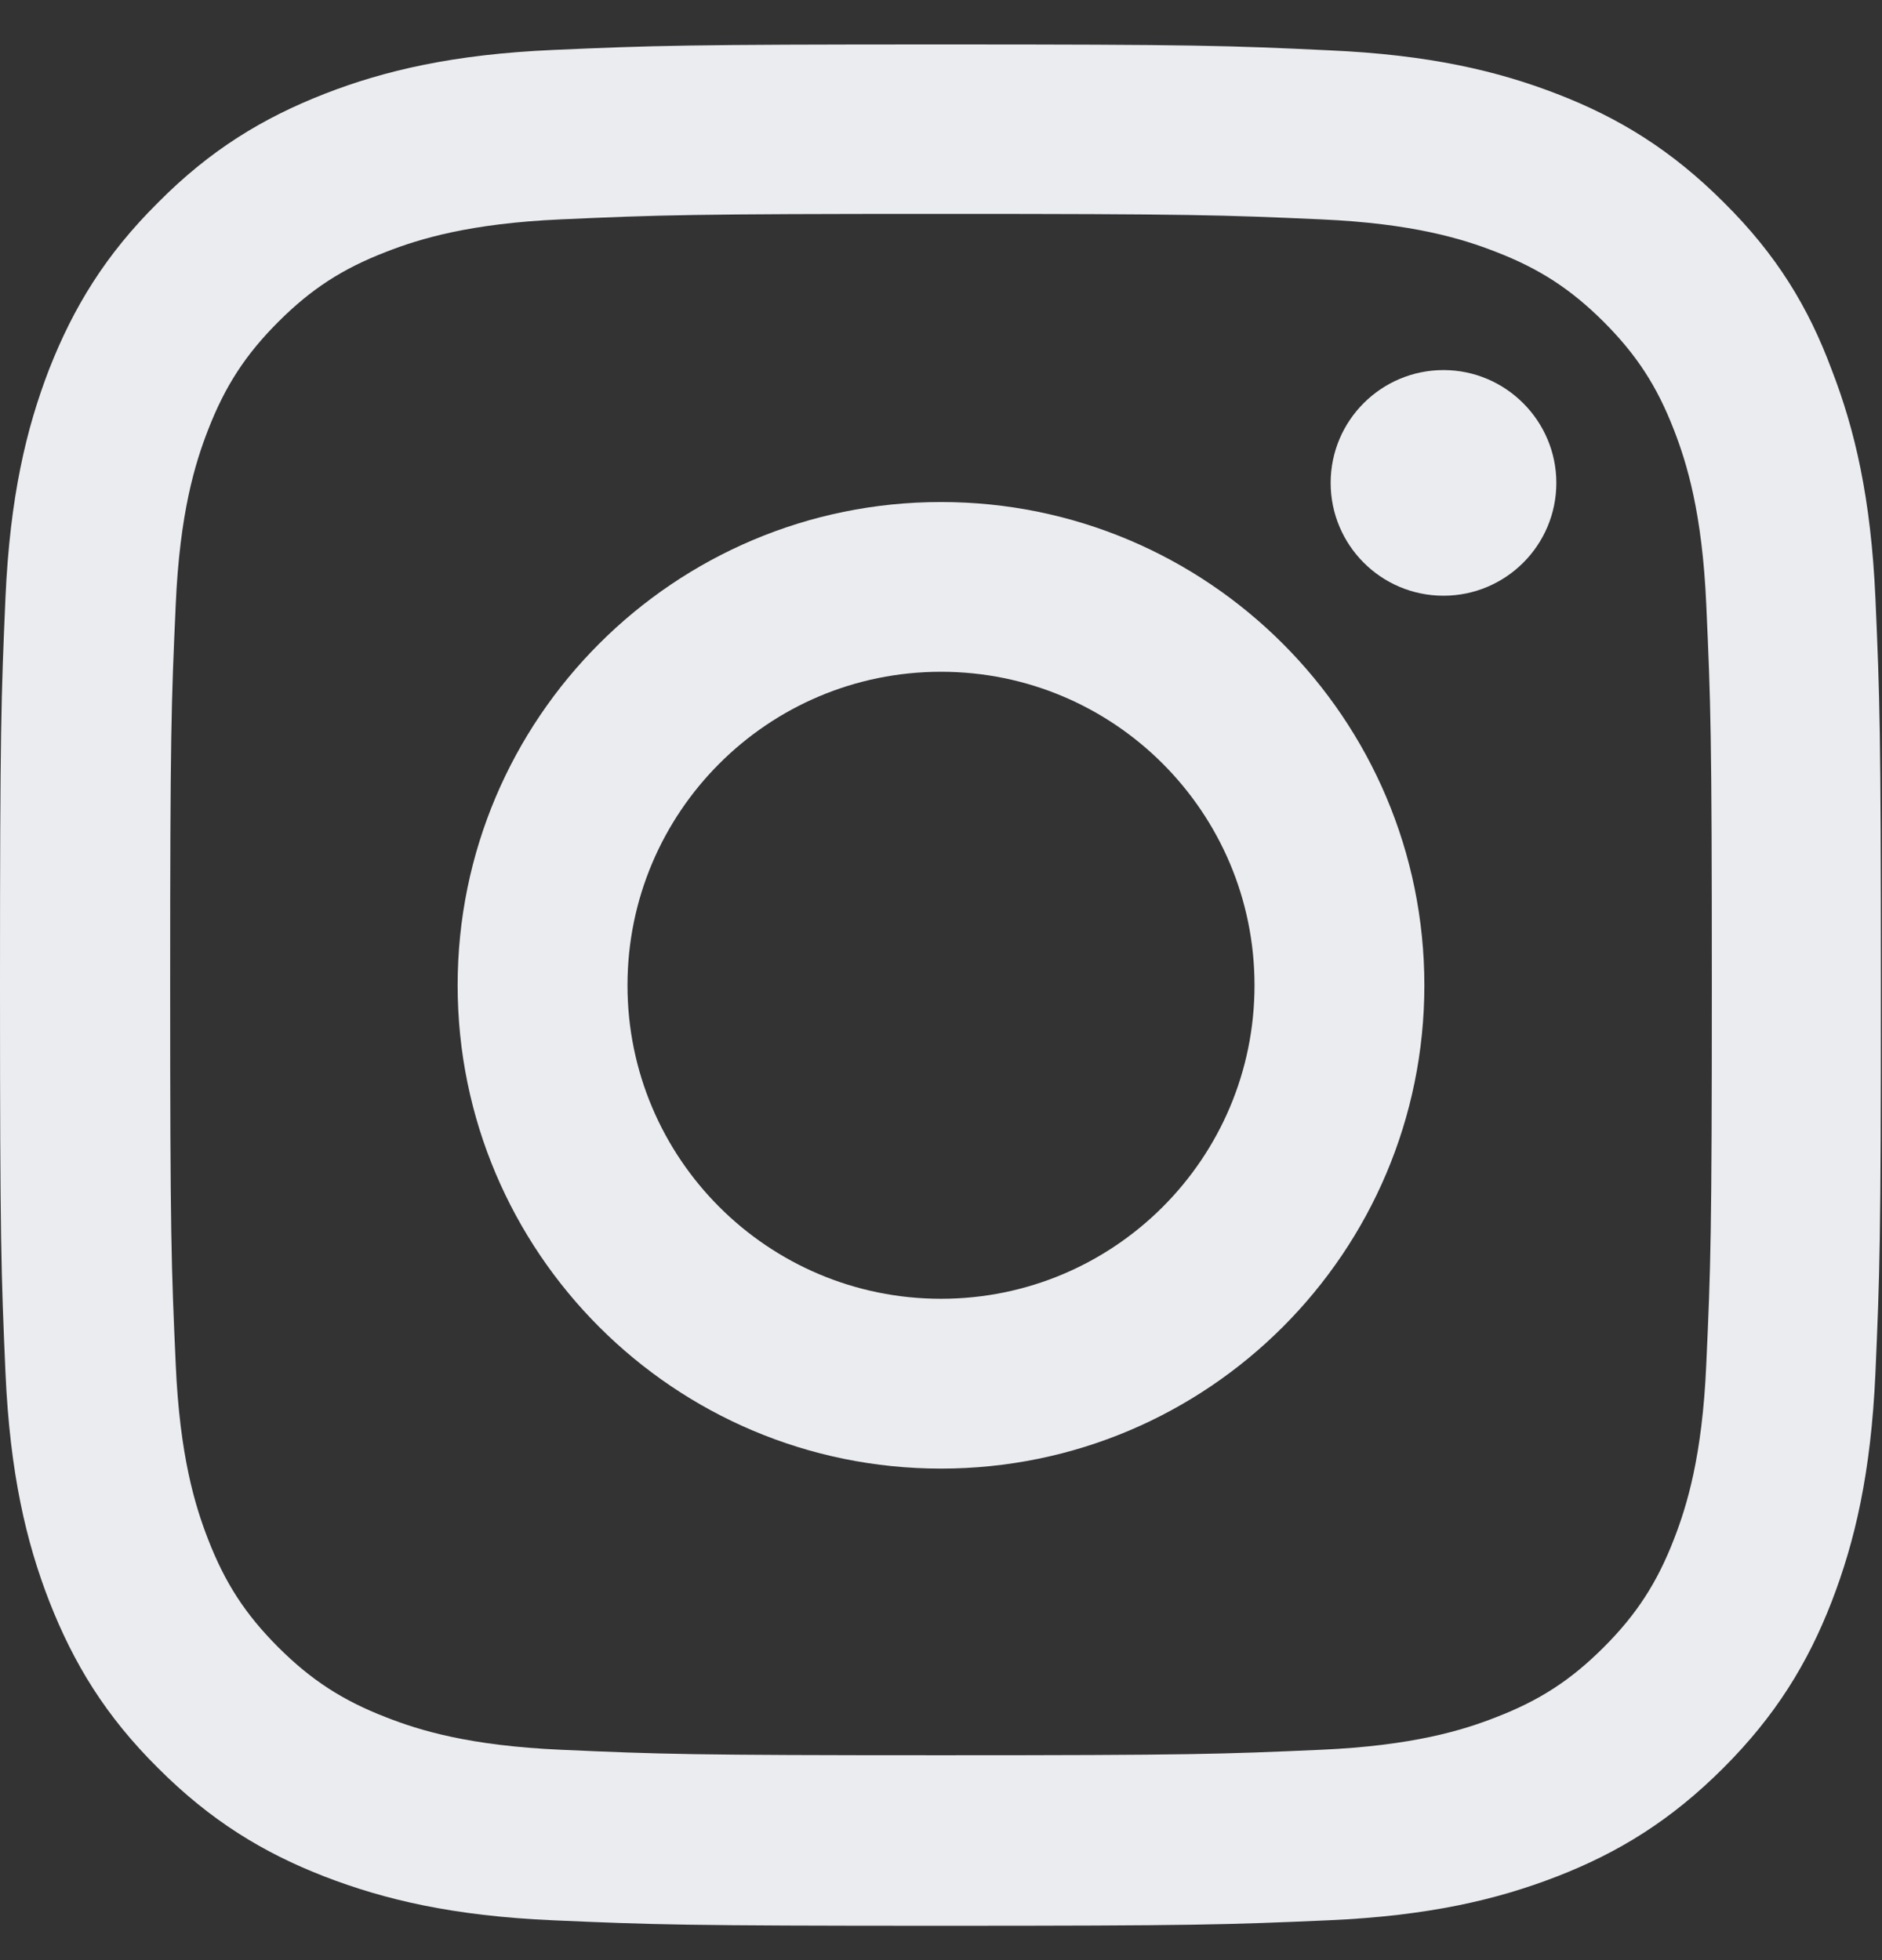 <svg width="24" height="25" viewBox="0 0 24 25" fill="none" xmlns="http://www.w3.org/2000/svg">
<rect x="0" y="0" width="24" height="25" fill="#333333" stroke="none"/>
<g id="Group">
<path
      id="Vector"
      d="M12 2.728C15.206 2.728 15.586 2.742 16.847 2.798C18.019 2.85 18.652 3.047 19.073 3.211C19.631 3.426 20.034 3.689 20.452 4.106C20.873 4.528 21.131 4.926 21.347 5.484C21.511 5.906 21.708 6.543 21.759 7.711C21.816 8.976 21.83 9.356 21.83 12.557C21.83 15.764 21.816 16.143 21.759 17.404C21.708 18.576 21.511 19.209 21.347 19.631C21.131 20.189 20.869 20.592 20.452 21.009C20.03 21.431 19.631 21.689 19.073 21.904C18.652 22.069 18.014 22.265 16.847 22.317C15.581 22.373 15.202 22.387 12 22.387C8.794 22.387 8.414 22.373 7.153 22.317C5.981 22.265 5.348 22.069 4.927 21.904C4.369 21.689 3.966 21.426 3.548 21.009C3.127 20.587 2.869 20.189 2.653 19.631C2.489 19.209 2.292 18.572 2.241 17.404C2.184 16.139 2.17 15.759 2.17 12.557C2.17 9.351 2.184 8.972 2.241 7.711C2.292 6.539 2.489 5.906 2.653 5.484C2.869 4.926 3.131 4.523 3.548 4.106C3.97 3.684 4.369 3.426 4.927 3.211C5.348 3.047 5.986 2.85 7.153 2.798C8.414 2.742 8.794 2.728 12 2.728ZM12 0.567C8.742 0.567 8.334 0.581 7.055 0.637C5.78 0.693 4.903 0.9 4.144 1.195C3.352 1.504 2.681 1.912 2.016 2.583C1.345 3.248 0.938 3.918 0.628 4.706C0.333 5.47 0.127 6.342 0.07 7.617C0.014 8.901 0 9.309 0 12.567C0 15.825 0.014 16.233 0.07 17.512C0.127 18.787 0.333 19.664 0.628 20.423C0.938 21.215 1.345 21.886 2.016 22.551C2.681 23.217 3.352 23.629 4.139 23.934C4.903 24.229 5.775 24.436 7.05 24.492C8.33 24.548 8.738 24.562 11.995 24.562C15.253 24.562 15.661 24.548 16.941 24.492C18.216 24.436 19.092 24.229 19.852 23.934C20.639 23.629 21.309 23.217 21.975 22.551C22.641 21.886 23.053 21.215 23.358 20.428C23.653 19.664 23.859 18.792 23.916 17.517C23.972 16.237 23.986 15.829 23.986 12.572C23.986 9.314 23.972 8.906 23.916 7.626C23.859 6.351 23.653 5.475 23.358 4.715C23.062 3.918 22.655 3.248 21.984 2.583C21.319 1.917 20.648 1.504 19.861 1.2C19.097 0.904 18.225 0.698 16.95 0.642C15.666 0.581 15.258 0.567 12 0.567Z"
      fill="#EAECF0"
    />
<path
      id="Vector_2"
      d="M12 6.403C8.597 6.403 5.836 9.164 5.836 12.567C5.836 15.97 8.597 18.731 12 18.731C15.403 18.731 18.164 15.97 18.164 12.567C18.164 9.164 15.403 6.403 12 6.403ZM12 16.565C9.792 16.565 8.002 14.775 8.002 12.567C8.002 10.359 9.792 8.568 12 8.568C14.208 8.568 15.998 10.359 15.998 12.567C15.998 14.775 14.208 16.565 12 16.565Z"
      fill="#EAECF0"
    />
<path
      id="Vector_3"
      d="M19.847 6.159C19.847 6.956 19.2 7.598 18.408 7.598C17.611 7.598 16.969 6.951 16.969 6.159C16.969 5.362 17.616 4.72 18.408 4.72C19.2 4.72 19.847 5.367 19.847 6.159Z"
      fill="#EAECF0"
    />
</g>
</svg>

